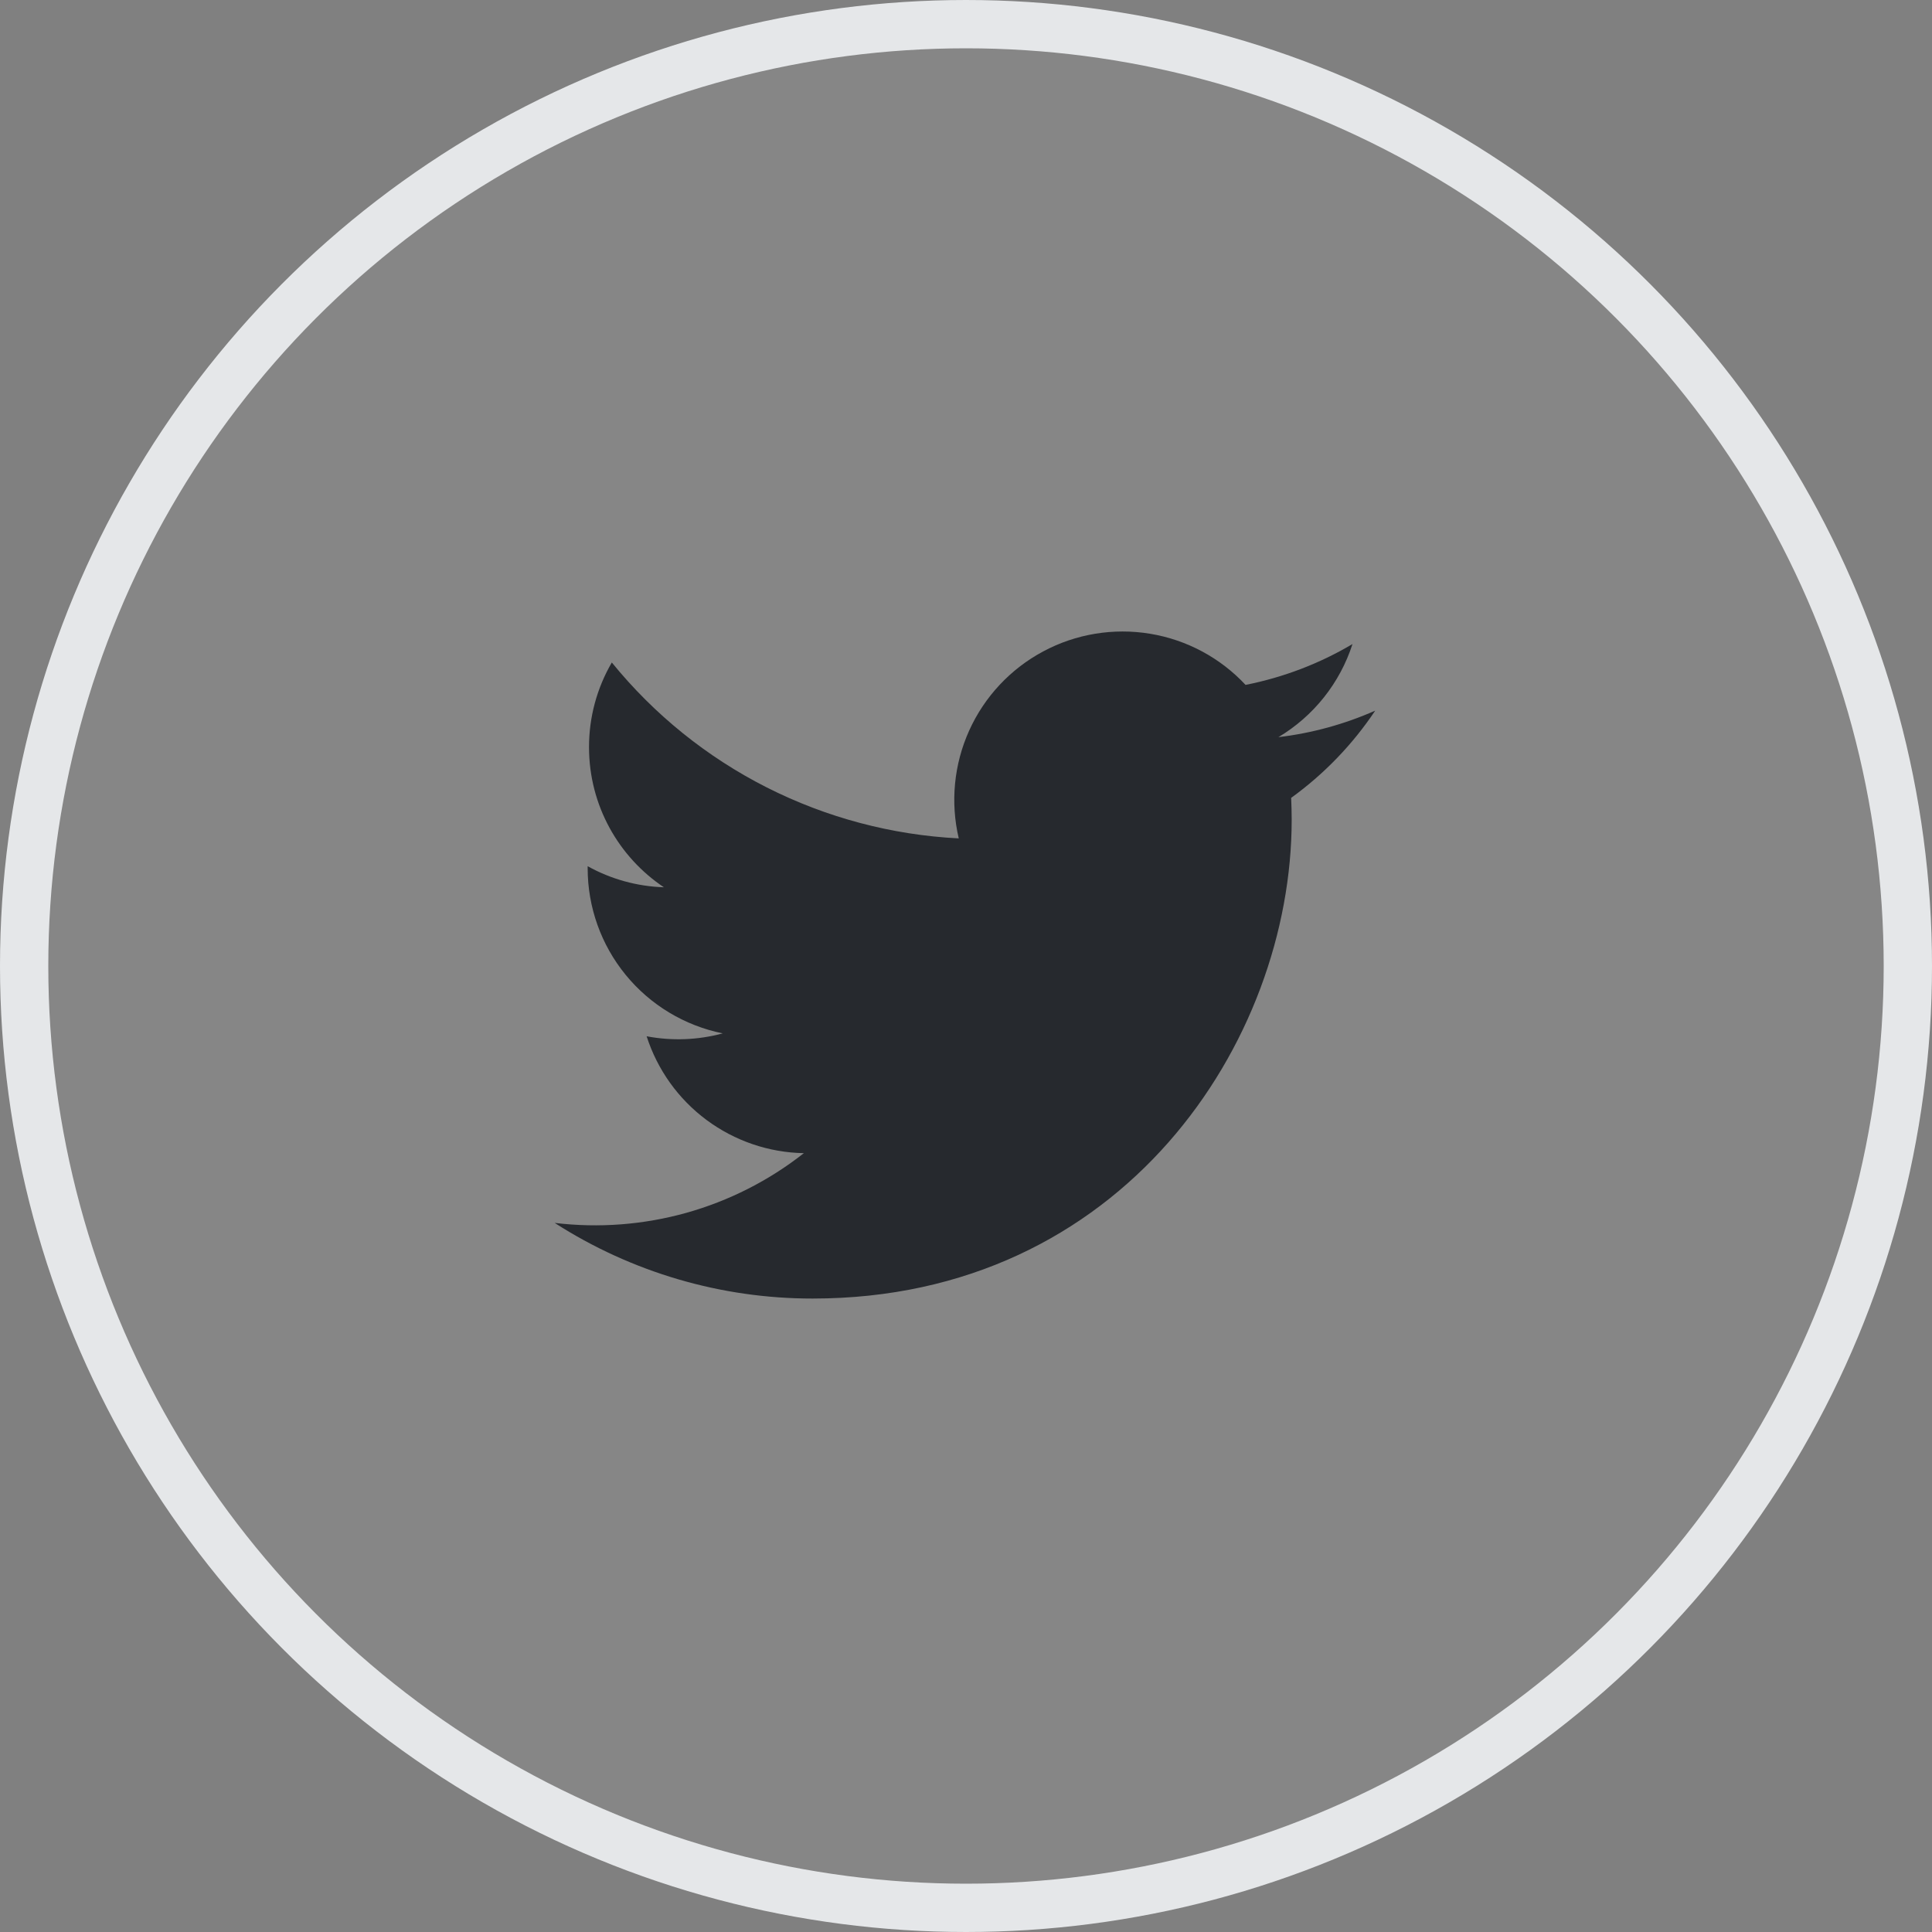 <svg width="40" height="40" viewBox="0 0 40 40" fill="none" xmlns="http://www.w3.org/2000/svg">
<rect x="0" y="0" width="40" height="40" fill="#808080" stroke="none"/>
<circle cx="20" cy="20" r="19.5" fill="white" fill-opacity="0.05" stroke="#E5E7E9"/>
<g clip-path="url(#clip0_225_121761)">
<path d="M28.47 14.714C27.834 14.995 27.159 15.18 26.468 15.262C27.197 14.827 27.742 14.141 28.002 13.334C27.319 13.74 26.569 14.025 25.788 14.18C25.264 13.618 24.569 13.246 23.811 13.121C23.053 12.996 22.275 13.124 21.598 13.487C20.921 13.849 20.382 14.425 20.066 15.125C19.75 15.825 19.674 16.61 19.85 17.358C18.465 17.288 17.109 16.928 15.871 16.301C14.634 15.674 13.542 14.793 12.667 13.716C12.357 14.248 12.194 14.853 12.195 15.469C12.195 16.677 12.81 17.745 13.745 18.37C13.192 18.352 12.651 18.203 12.167 17.934V17.977C12.167 18.782 12.445 19.562 12.955 20.185C13.465 20.808 14.174 21.235 14.963 21.395C14.449 21.534 13.911 21.554 13.388 21.455C13.61 22.147 14.043 22.753 14.627 23.187C15.211 23.621 15.916 23.862 16.643 23.875C15.921 24.443 15.093 24.863 14.208 25.111C13.322 25.358 12.397 25.429 11.484 25.319C13.078 26.343 14.932 26.887 16.826 26.885C23.237 26.885 26.743 21.575 26.743 16.969C26.743 16.819 26.738 16.667 26.732 16.519C27.414 16.026 28.003 15.415 28.471 14.715L28.47 14.714Z" fill="#26292E"/>
</g>
<defs>
<clipPath id="clip0_225_121761">
<rect width="20" height="20" fill="white" transform="translate(10 10)"/>
</clipPath>
</defs>
</svg>
